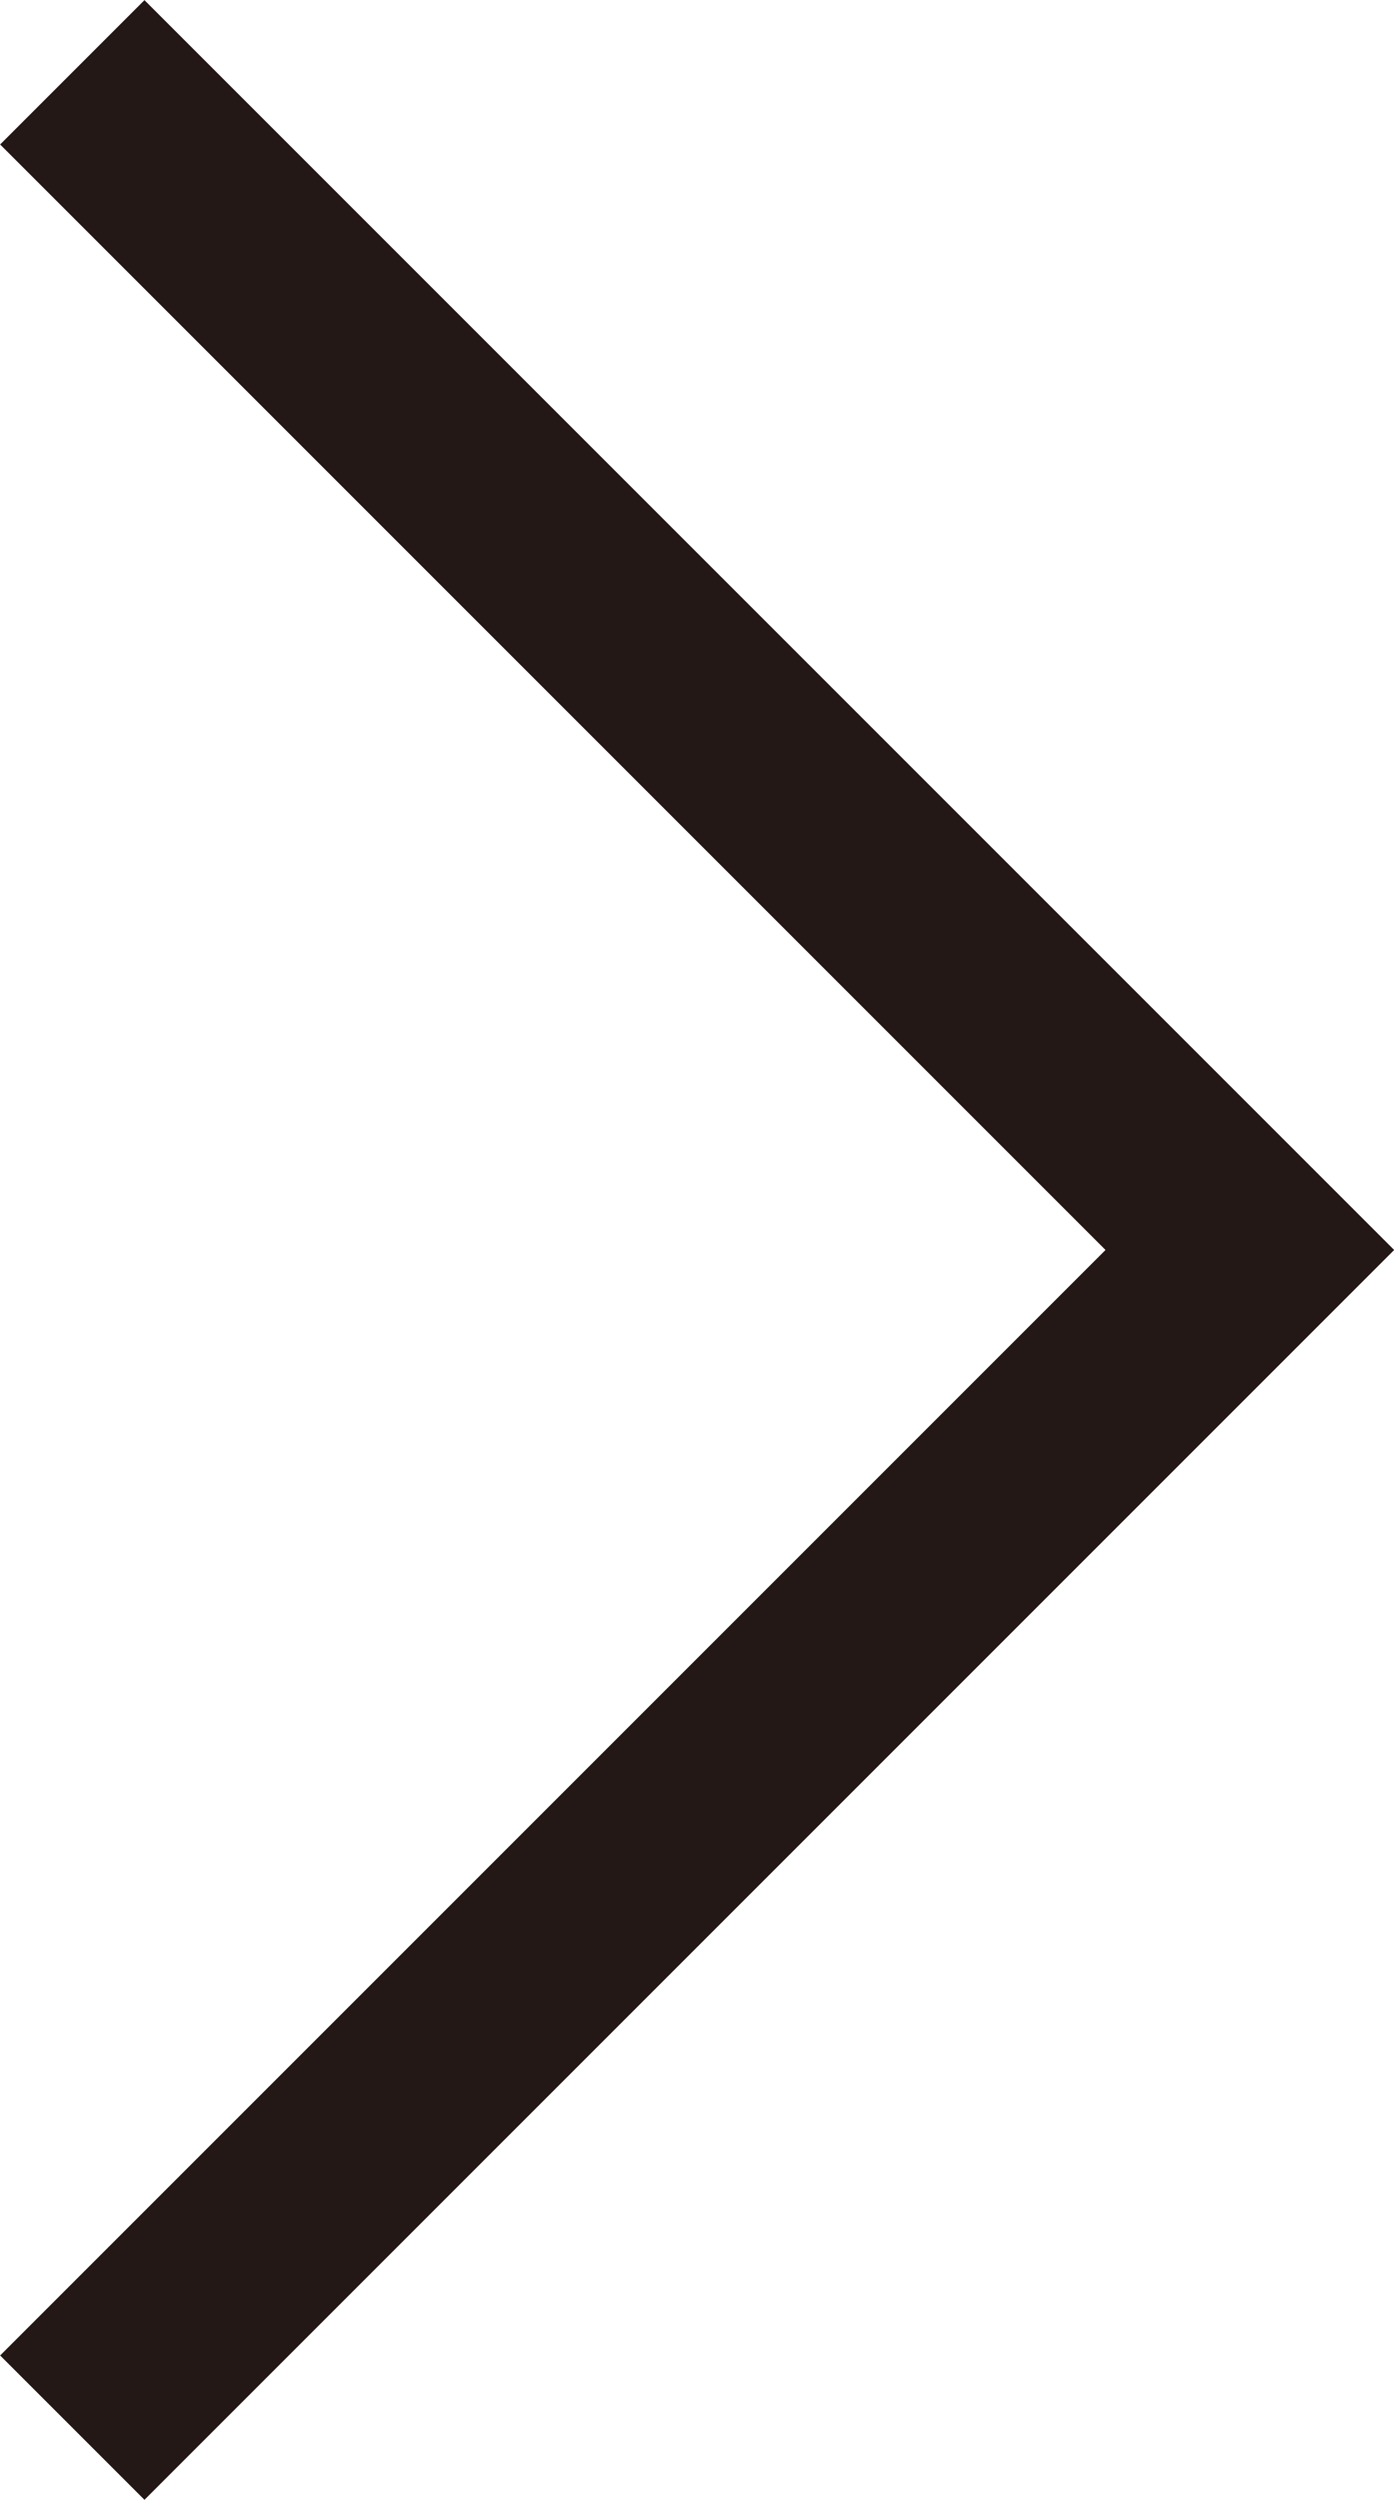 <?xml version="1.0" encoding="UTF-8"?><svg id="_レイヤー_2" xmlns="http://www.w3.org/2000/svg" viewBox="0 0 31.62 56.7"><defs><style>.cls-1{fill:none;stroke:#231815;stroke-miterlimit:10;stroke-width:4.63px;}</style></defs><g id="_要素"><polyline class="cls-1" points="1.64 1.64 28.35 28.35 1.64 55.06"/></g></svg>